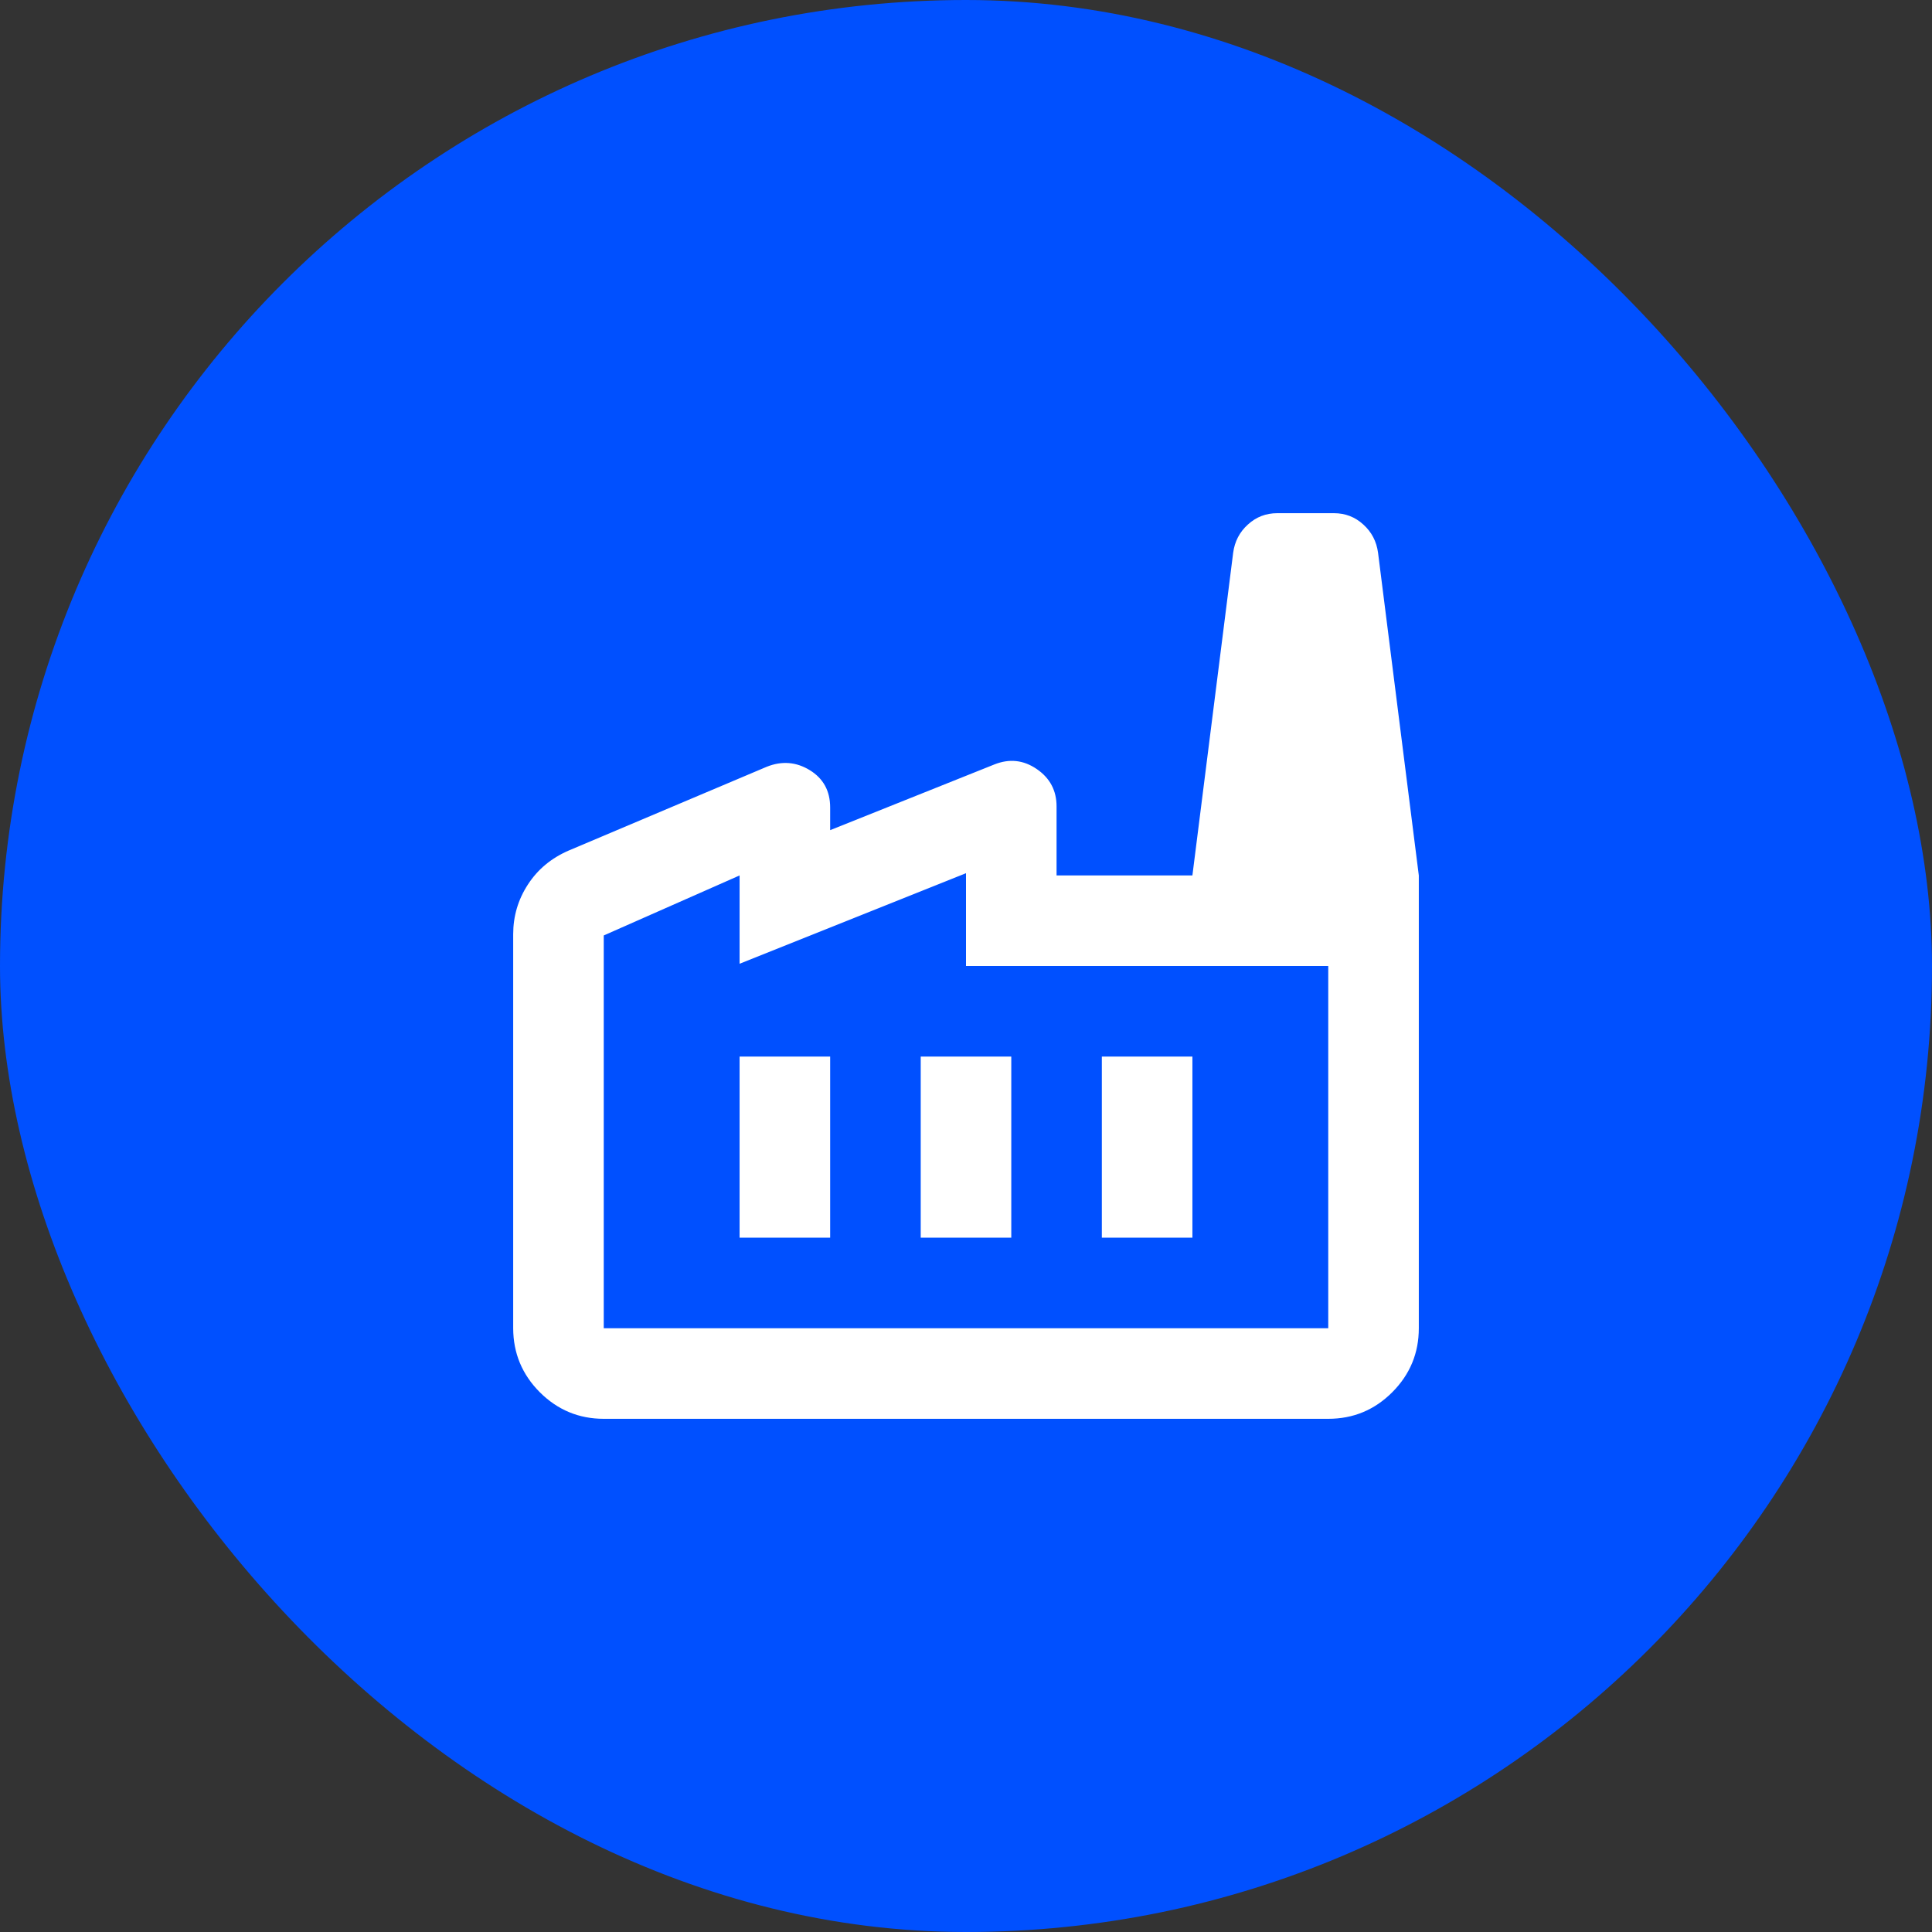 <svg width="32" height="32" viewBox="0 0 32 32" fill="none" xmlns="http://www.w3.org/2000/svg">
<rect x="0" y="0" width="32" height="32" fill="#333333" stroke="none"/>
<rect width="32" height="32" rx="16" fill="#0050FF"/>
<path d="M10 23.5C9.588 23.5 9.235 23.353 8.941 23.06C8.648 22.766 8.501 22.413 8.5 22V15.475C8.5 15.175 8.581 14.9 8.744 14.65C8.906 14.4 9.131 14.213 9.419 14.088L12.7 12.7C12.95 12.6 13.188 12.619 13.412 12.756C13.637 12.894 13.75 13.1 13.75 13.375V13.75L16.469 12.662C16.719 12.562 16.953 12.588 17.172 12.738C17.39 12.887 17.5 13.094 17.5 13.356V14.5H23.5V22C23.5 22.413 23.353 22.766 23.06 23.06C22.766 23.354 22.413 23.5 22 23.5H10ZM10 22H22V16H16V14.463L12.25 15.963V14.5L10 15.494V22ZM15.25 20.5H16.75V17.5H15.25V20.5ZM12.25 20.5H13.75V17.5H12.25V20.5ZM18.25 20.5H19.75V17.5H18.25V20.5ZM23.5 14.5H19.75L20.425 9.156C20.45 8.969 20.531 8.812 20.669 8.688C20.806 8.562 20.969 8.5 21.156 8.5H22.094C22.281 8.5 22.444 8.562 22.581 8.688C22.719 8.812 22.8 8.969 22.825 9.156L23.5 14.5Z" fill="white"/>
</svg>
